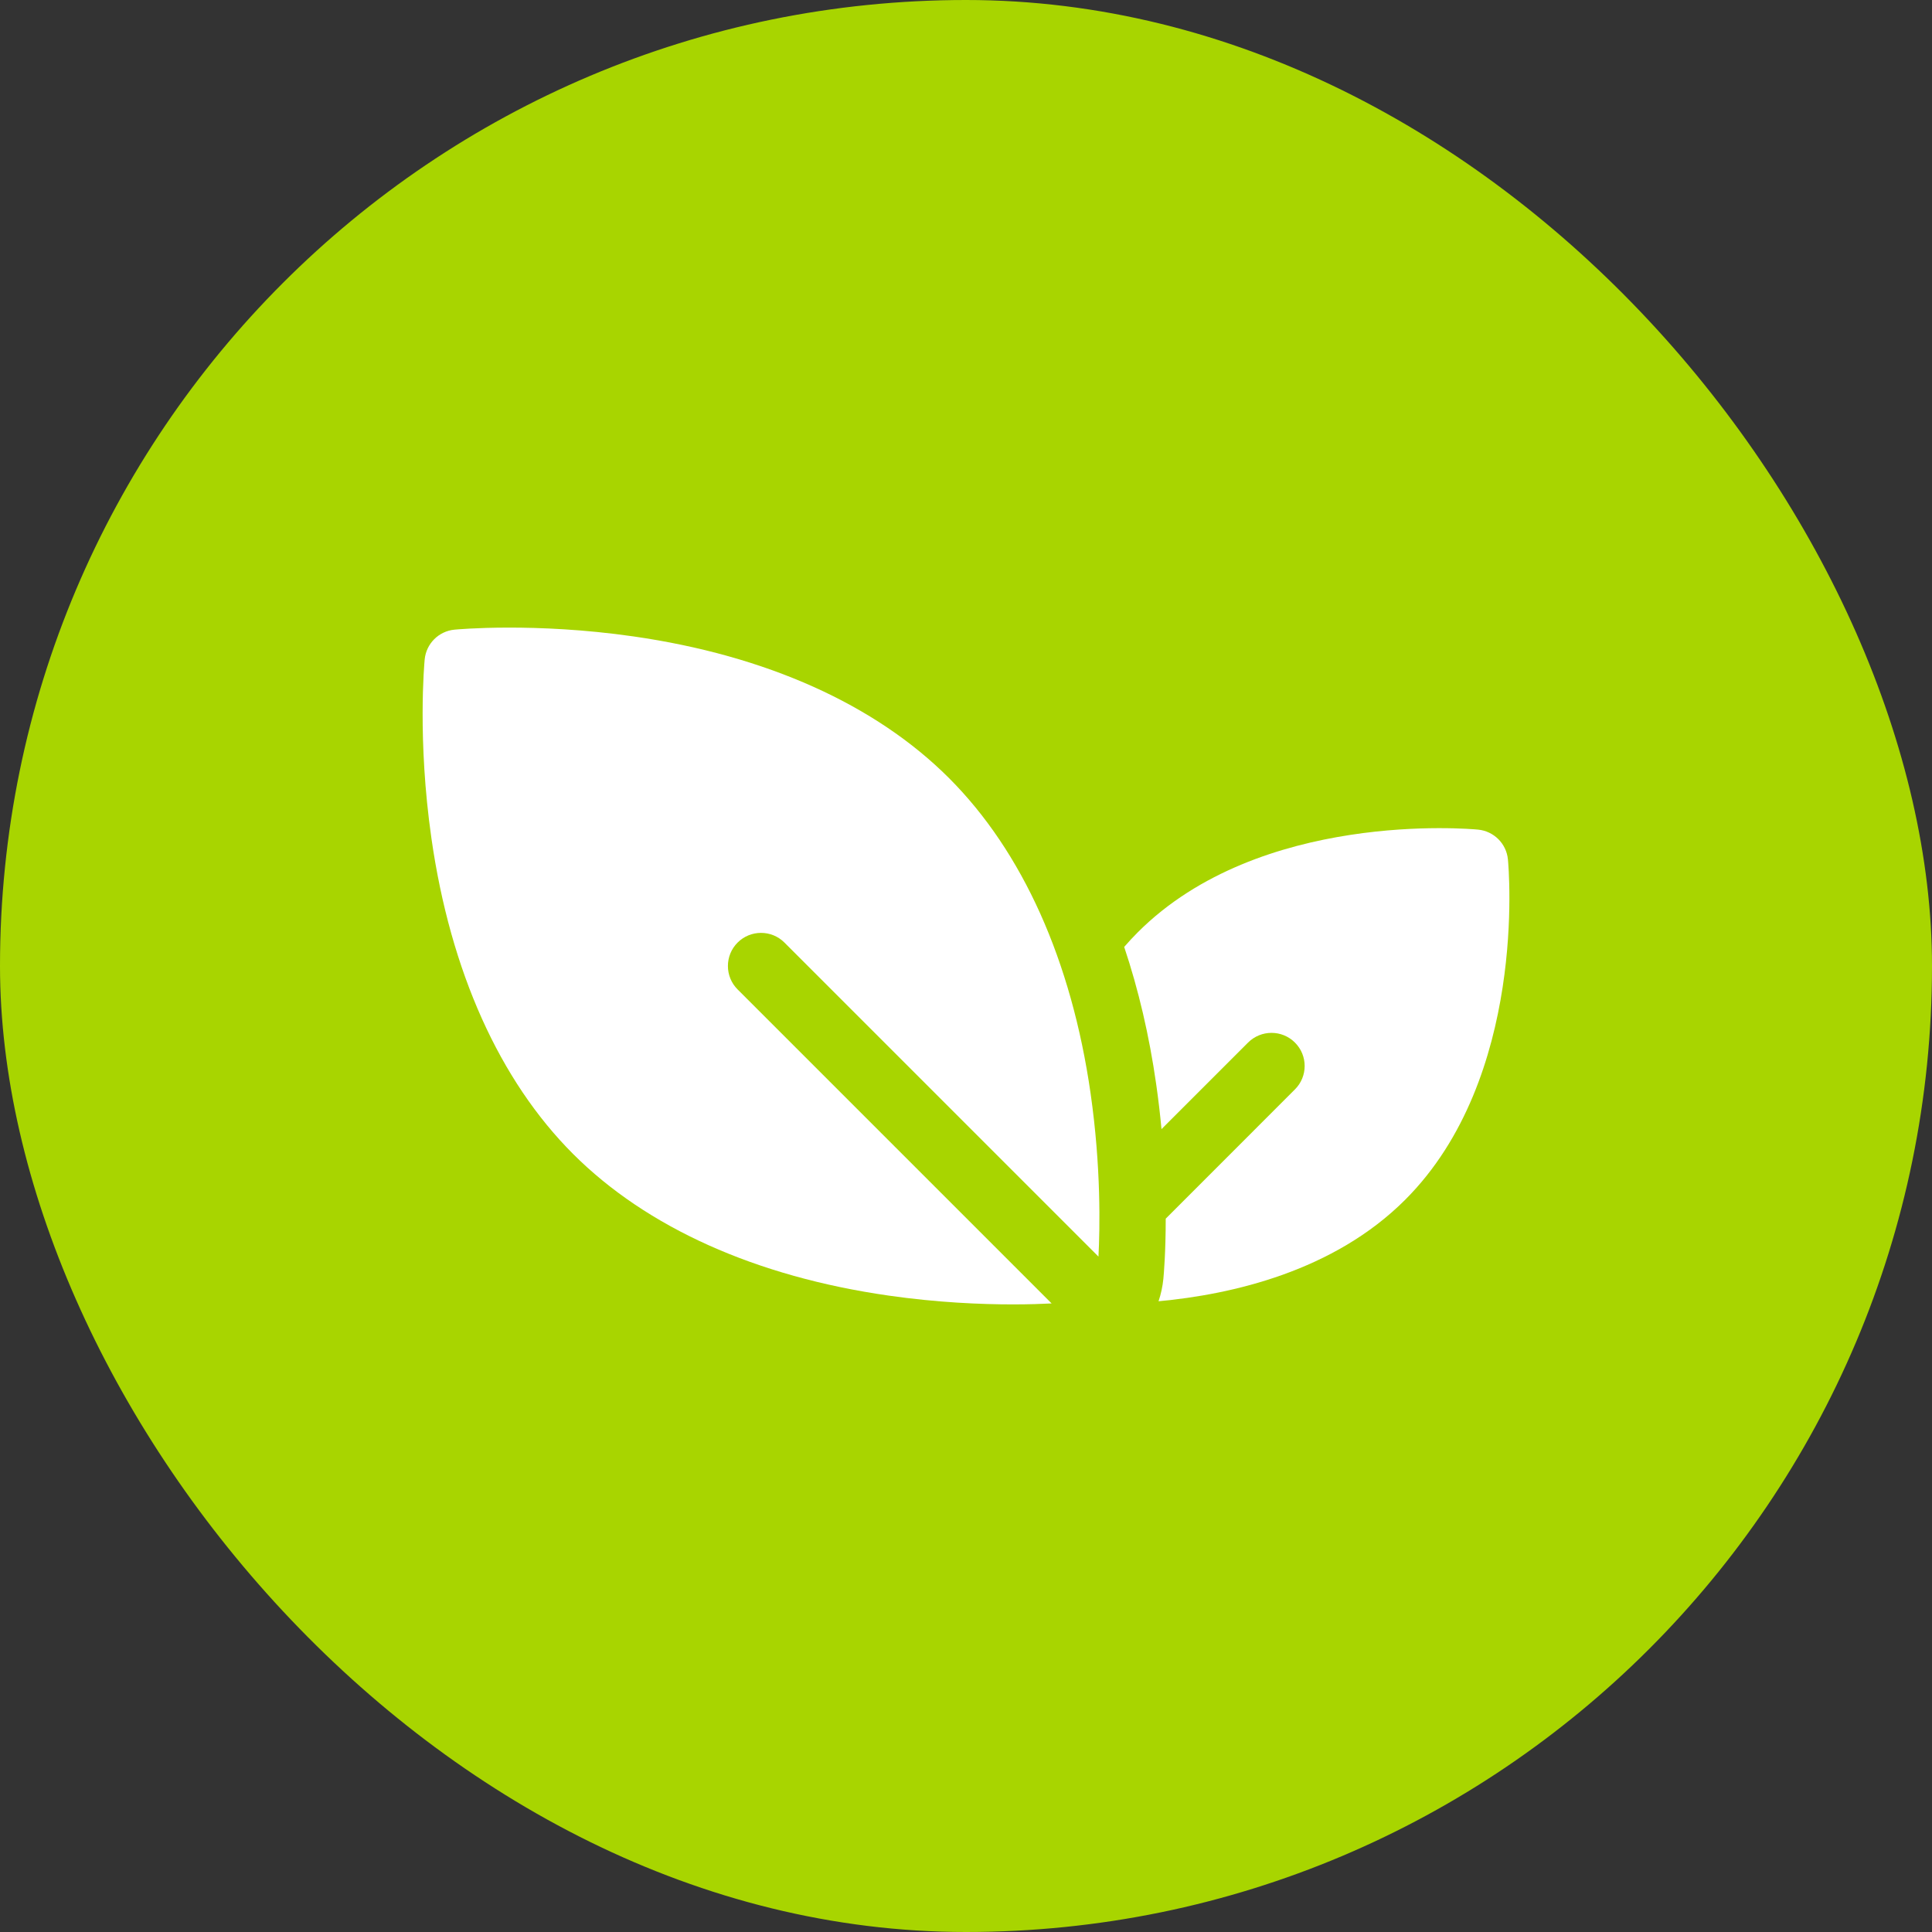 <svg width="32" height="32" viewBox="0 0 32 32" fill="none" xmlns="http://www.w3.org/2000/svg">
<rect x="0" y="0" width="32" height="32" fill="#333333" stroke="none"/>
<rect width="32" height="32" rx="16" fill="#A8D500"/>
<path d="M12.993 15.612L18.194 20.813C18.218 20.352 18.239 19.333 18.064 18.113C17.749 15.913 16.937 14.106 15.718 12.887C14.499 11.668 12.692 10.857 10.492 10.541C8.856 10.306 7.581 10.424 7.528 10.429C7.266 10.454 7.059 10.661 7.034 10.923C7.029 10.976 6.911 12.251 7.146 13.887C7.461 16.087 8.273 17.894 9.492 19.113C10.711 20.332 12.518 21.144 14.718 21.459C15.528 21.575 16.249 21.605 16.777 21.605C17.045 21.605 17.263 21.597 17.418 21.589L12.217 16.388C12.003 16.174 12.003 15.826 12.217 15.612C12.431 15.398 12.779 15.398 12.993 15.612Z" fill="white"/>
<path d="M24.976 14.235C24.951 13.973 24.743 13.766 24.481 13.741C24.335 13.727 20.866 13.421 18.846 15.441C18.767 15.52 18.692 15.601 18.62 15.684C18.857 16.391 19.035 17.151 19.15 17.957C19.187 18.215 19.216 18.464 19.238 18.702L20.672 17.268C20.887 17.054 21.234 17.054 21.448 17.268C21.663 17.482 21.663 17.83 21.448 18.044L19.308 20.185C19.308 20.744 19.276 21.109 19.269 21.182C19.256 21.31 19.229 21.435 19.189 21.553C20.408 21.44 22.091 21.056 23.275 19.871C25.296 17.851 24.99 14.382 24.976 14.235Z" fill="white"/>
</svg>
